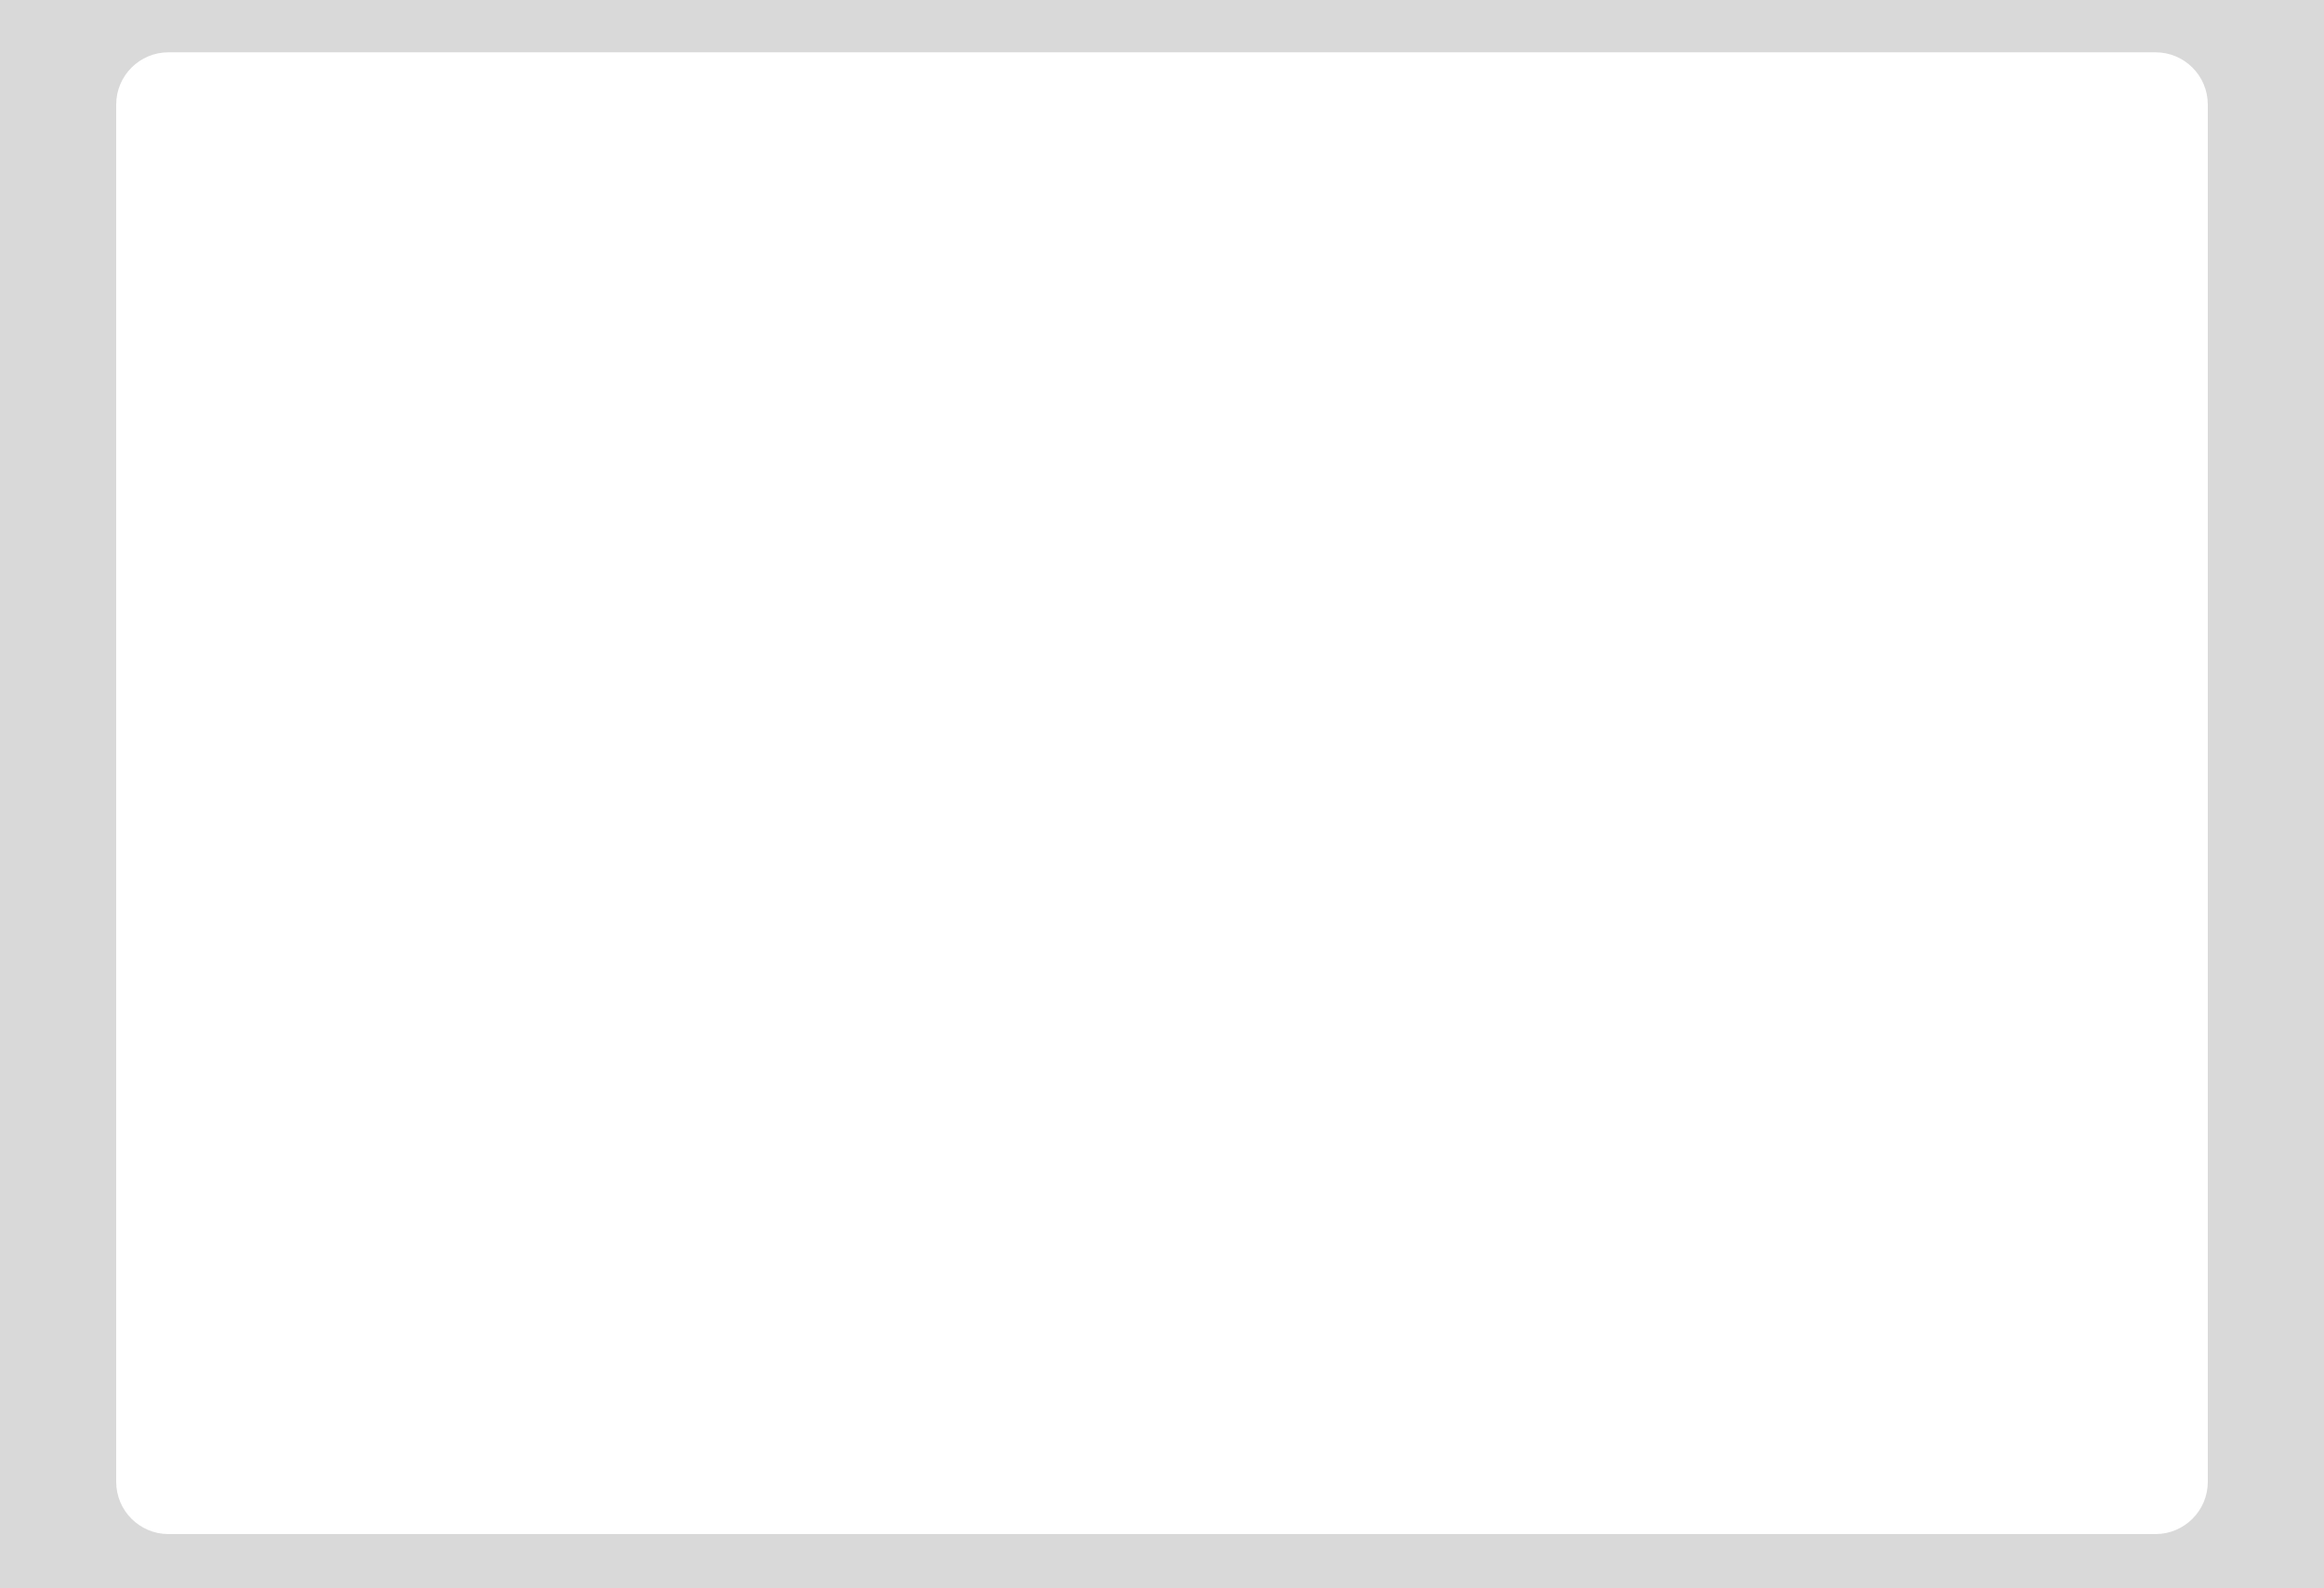 <?xml version="1.0" encoding="UTF-8"?> <svg xmlns="http://www.w3.org/2000/svg" width="1200" height="820" viewBox="0 0 1200 820" fill="none"><path fill-rule="evenodd" clip-rule="evenodd" d="M1200 0H0V820H1200V0ZM87 27C72.088 27 60 39.088 60 54V765C60 779.912 72.088 792 87 792H1113C1127.91 792 1140 779.912 1140 765V54C1140 39.088 1127.91 27 1113 27H87Z" fill="#D9D9D9"></path></svg> 